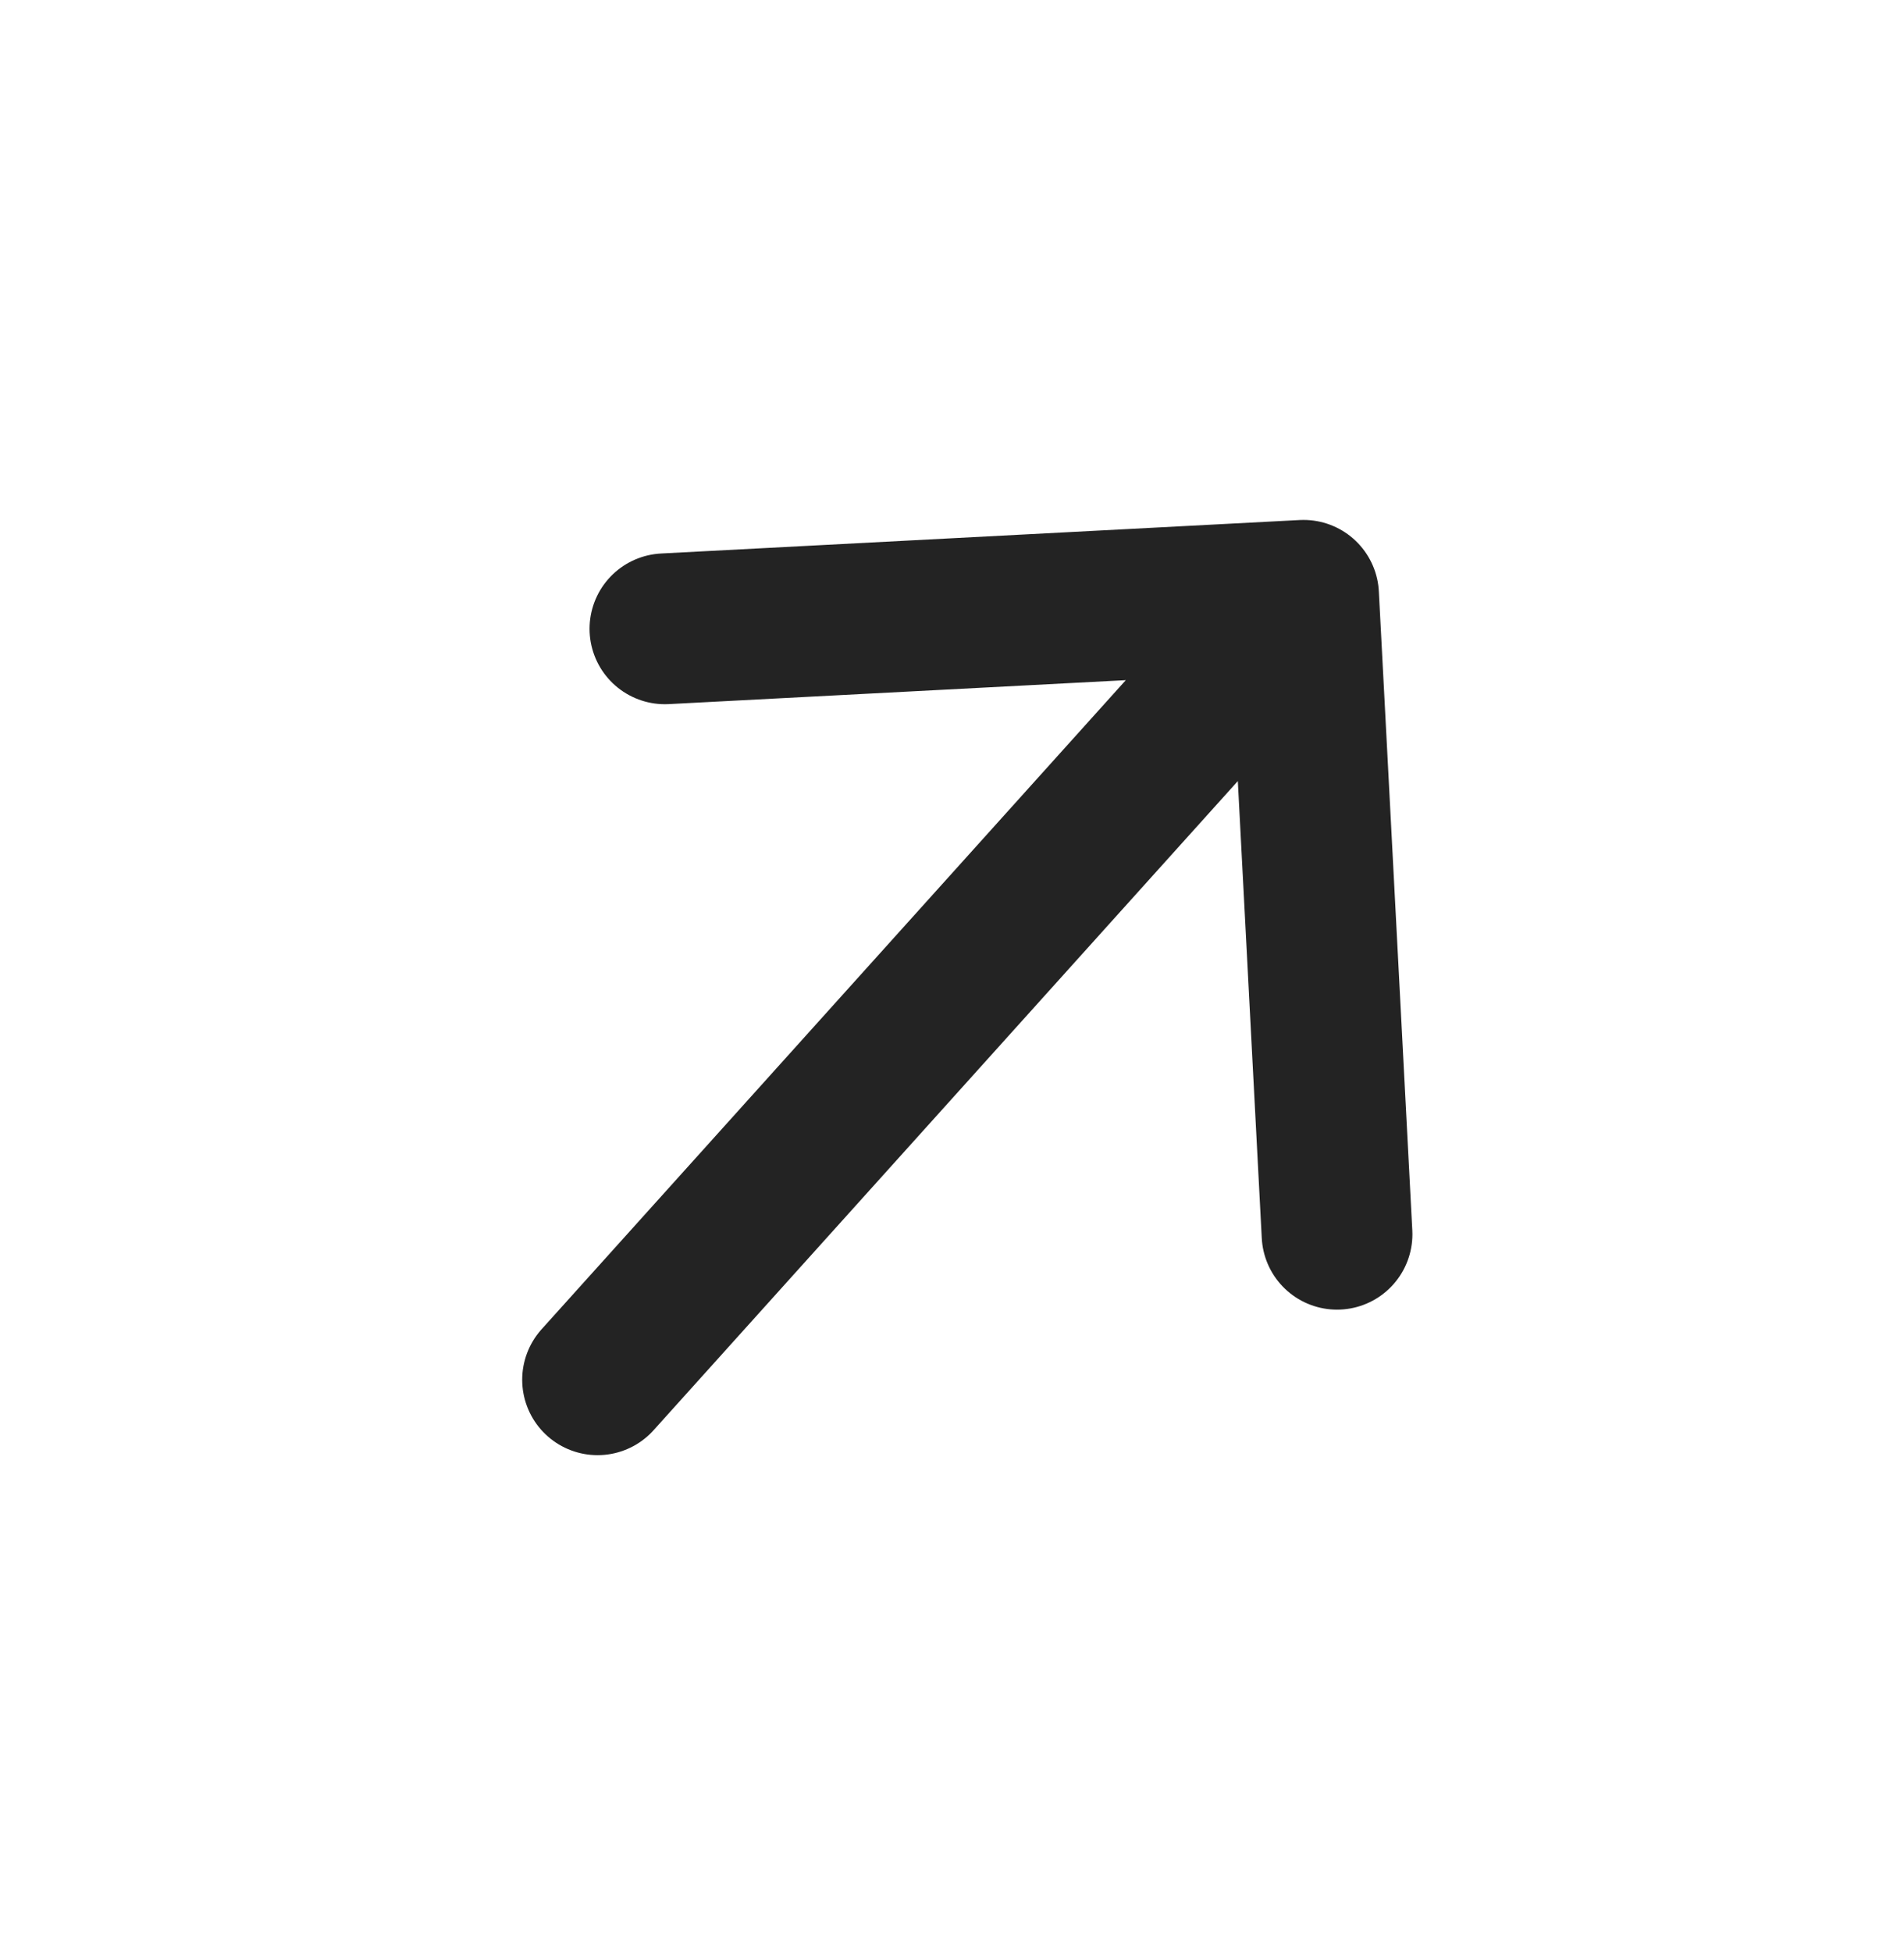 <?xml version="1.0" encoding="UTF-8"?> <svg xmlns="http://www.w3.org/2000/svg" width="40" height="41" viewBox="0 0 40 41" fill="none"><path d="M27.386 12.502L12.554 28.975M27.386 12.502L28.089 25.919M27.386 12.502L13.969 13.205" stroke="#232323" stroke-width="3.167" stroke-linecap="round" stroke-linejoin="round"></path></svg> 